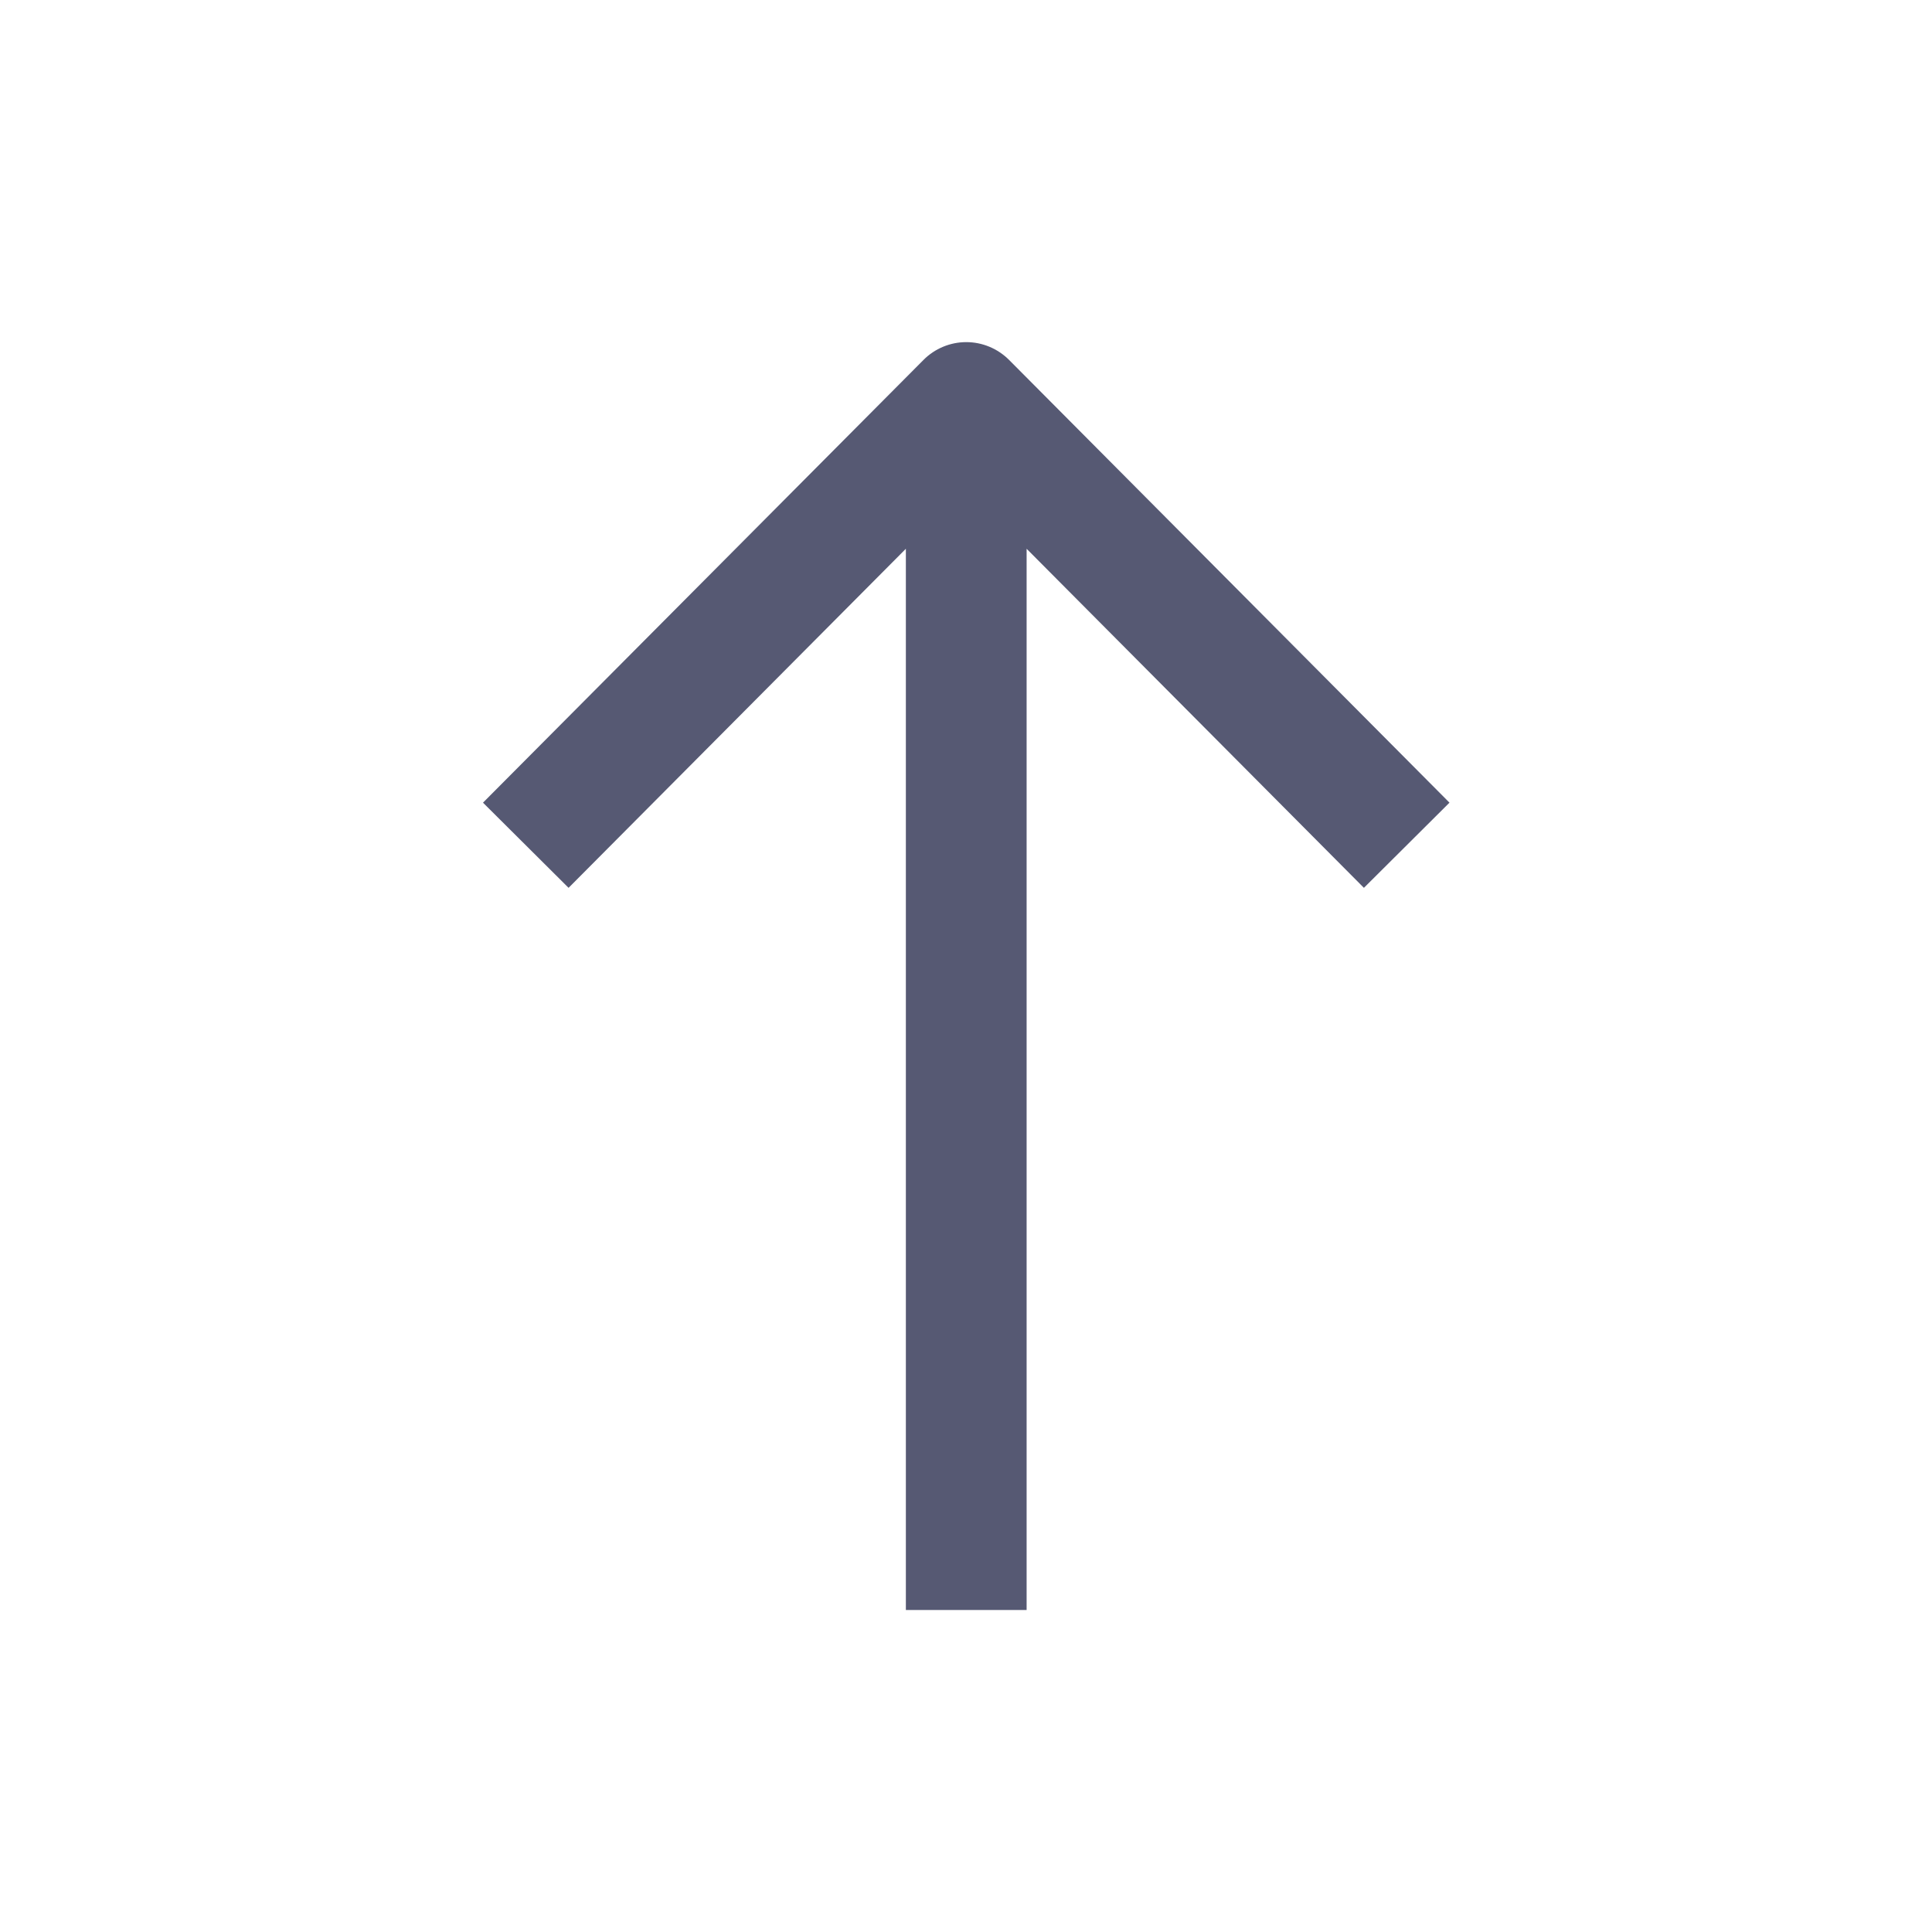 <svg width="24" height="24" viewBox="0 0 24 24" fill="none" xmlns="http://www.w3.org/2000/svg">
<path fill-rule="evenodd" clip-rule="evenodd" d="M12.753 6.817L16.943 11.029L18.006 9.971L12.535 4.471C12.394 4.33 12.203 4.25 12.003 4.25C11.804 4.25 11.612 4.33 11.472 4.471L6 9.971L7.063 11.029L11.253 6.817L11.253 20H12.753L12.753 6.817Z" fill="#565973"/>
</svg>
